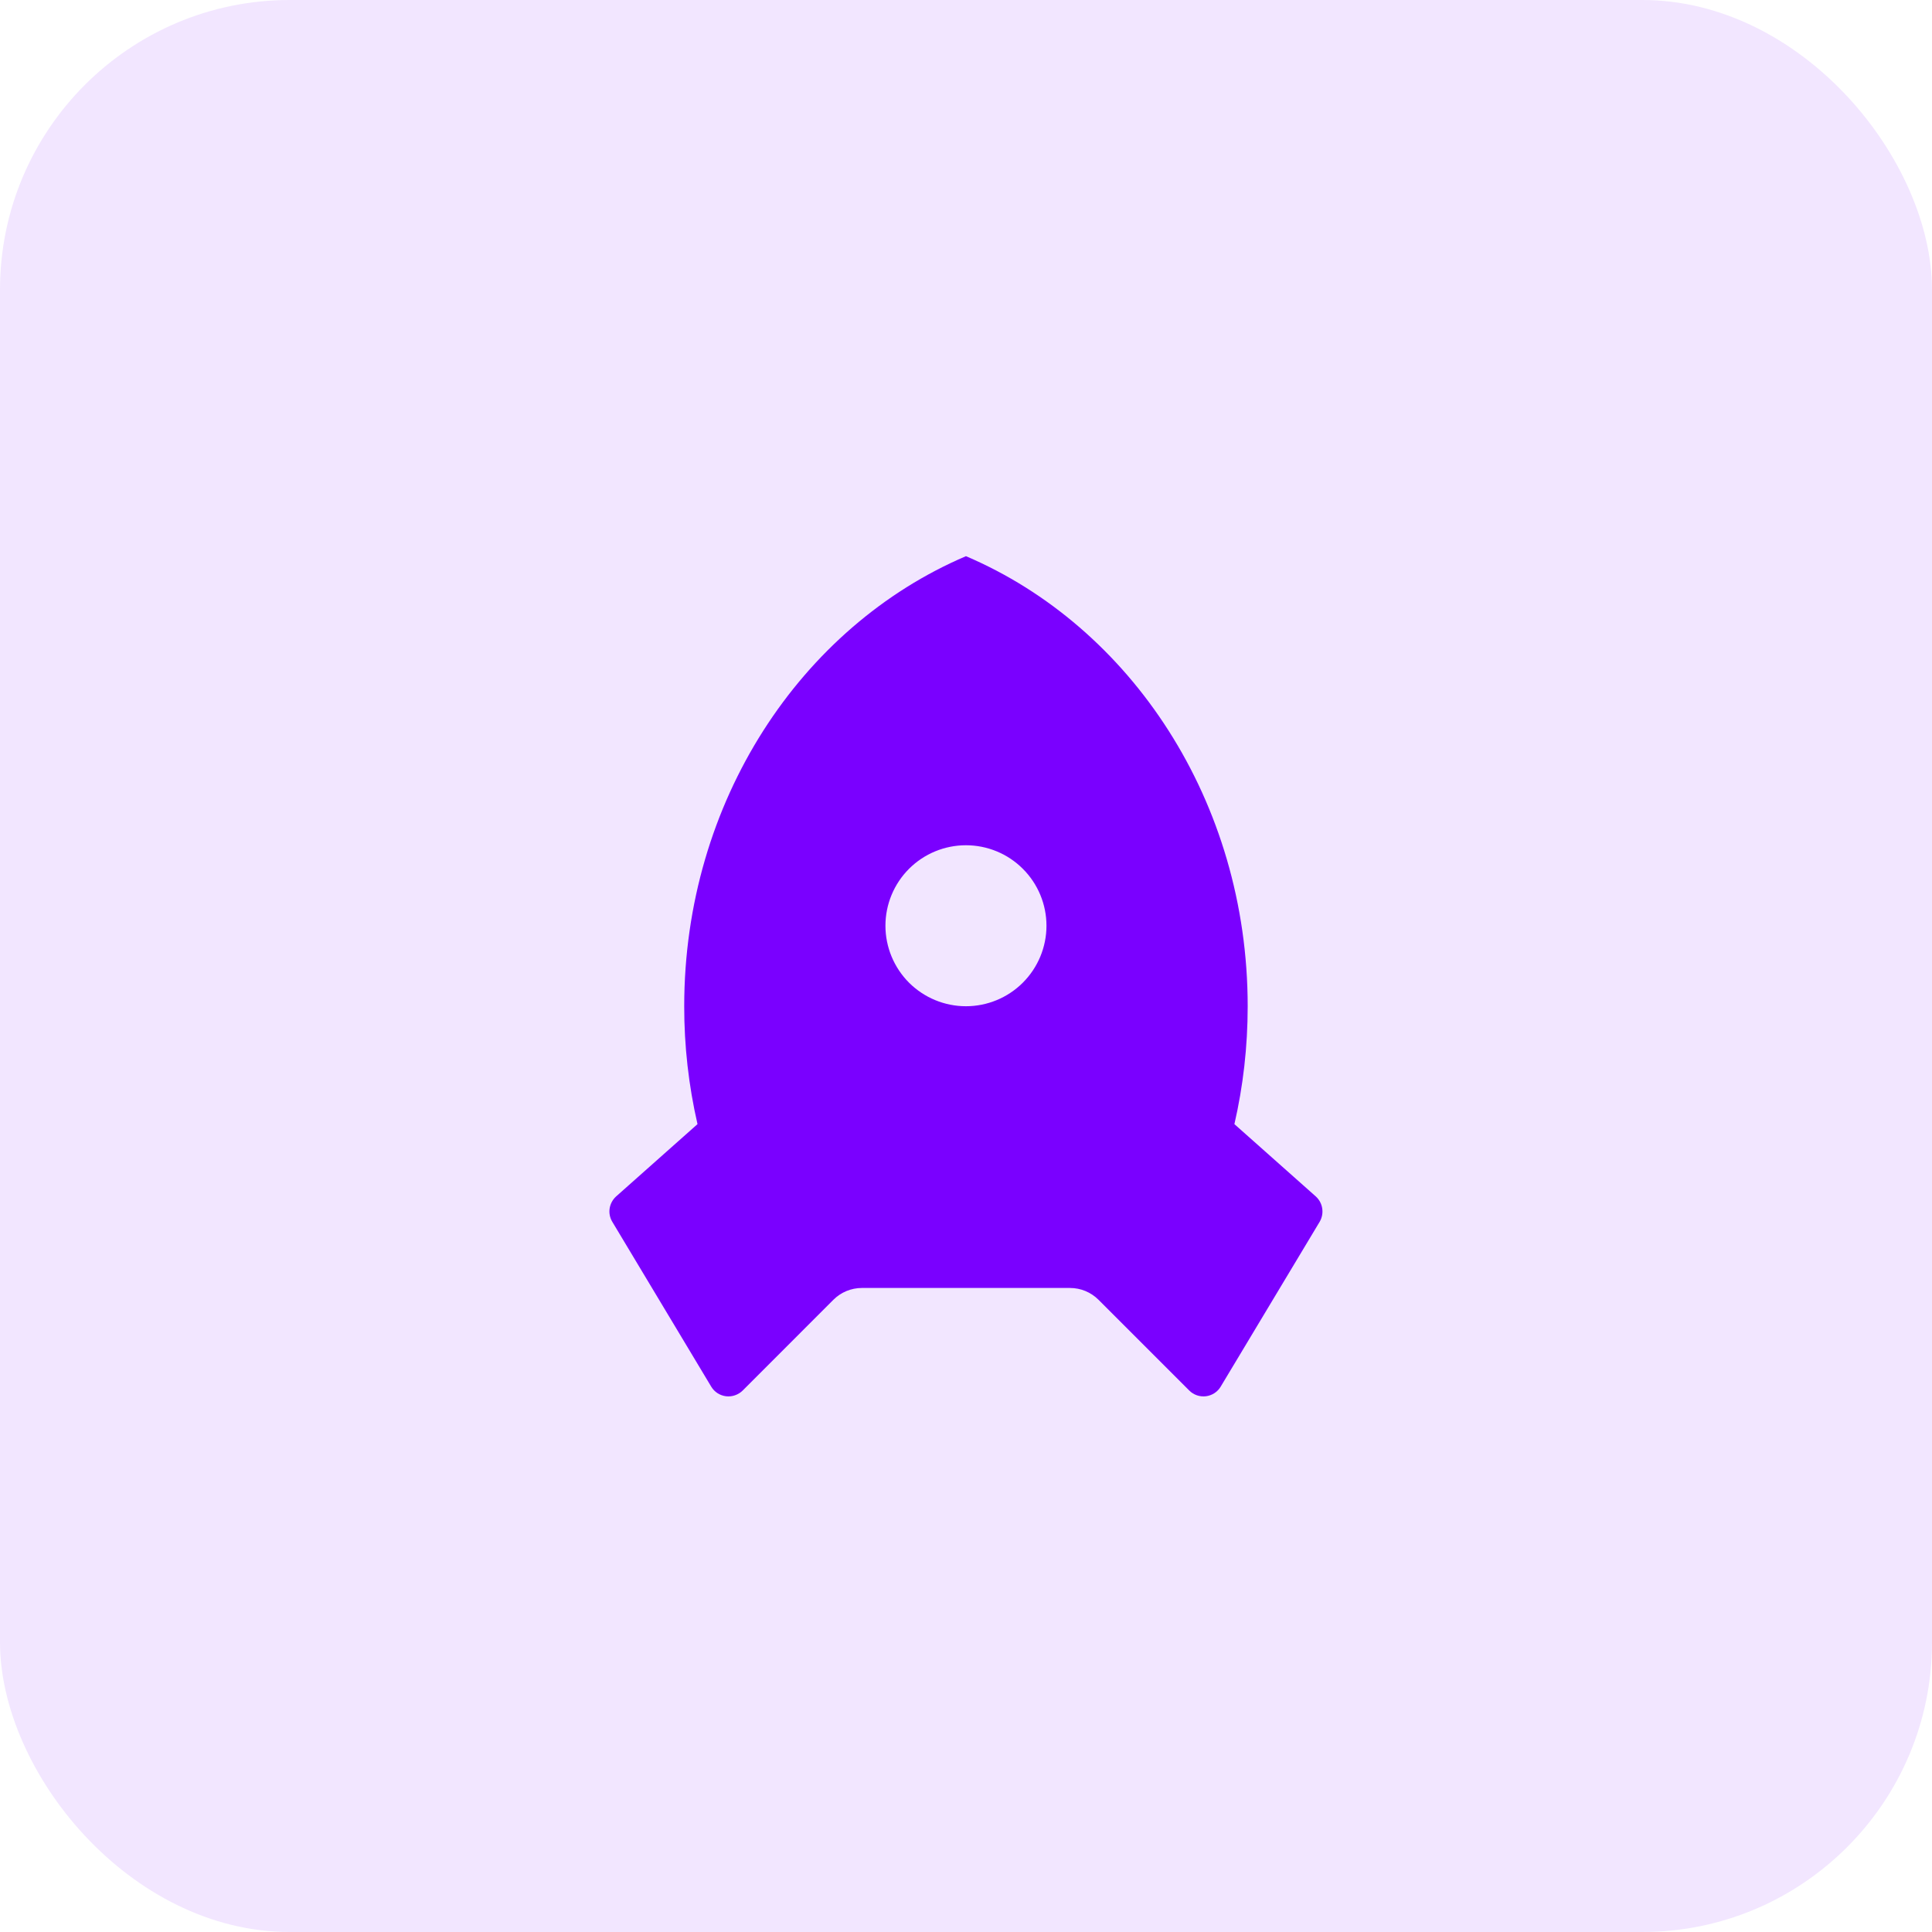 <svg width="40" height="40" viewBox="0 0 40 40" fill="none" xmlns="http://www.w3.org/2000/svg">
<rect opacity="0.1" width="40" height="40" rx="6" fill="#7A00FF"/>
<g clip-path="url(#clip0_3869_284386)">
<path d="M14.441 23.274C14.257 22.473 14.165 21.654 14.166 20.833C14.166 16.593 16.585 12.97 19.999 11.515C23.413 12.97 25.832 16.593 25.832 20.833C25.832 21.675 25.737 22.492 25.557 23.274L27.241 24.77C27.313 24.835 27.361 24.923 27.375 25.018C27.39 25.114 27.371 25.212 27.322 25.296L25.273 28.709C25.241 28.763 25.196 28.809 25.143 28.844C25.09 28.878 25.03 28.9 24.967 28.908C24.904 28.915 24.84 28.909 24.78 28.888C24.721 28.867 24.666 28.834 24.622 28.789L22.743 26.91C22.587 26.754 22.375 26.666 22.154 26.666H17.844C17.623 26.666 17.411 26.754 17.255 26.91L15.377 28.789C15.332 28.834 15.277 28.867 15.217 28.888C15.158 28.909 15.094 28.915 15.031 28.908C14.968 28.9 14.908 28.878 14.855 28.844C14.802 28.809 14.757 28.763 14.725 28.709L12.677 25.296C12.627 25.213 12.607 25.115 12.622 25.019C12.637 24.923 12.685 24.835 12.757 24.77L14.441 23.274ZM19.999 20.833C20.441 20.833 20.865 20.657 21.177 20.345C21.49 20.032 21.666 19.608 21.666 19.166C21.666 18.724 21.49 18.3 21.177 17.988C20.865 17.675 20.441 17.5 19.999 17.5C19.557 17.5 19.133 17.675 18.82 17.988C18.508 18.3 18.332 18.724 18.332 19.166C18.332 19.608 18.508 20.032 18.82 20.345C19.133 20.657 19.557 20.833 19.999 20.833Z" fill="#7A00FF"/>
</g>
<defs>
<clipPath id="clip0_3869_284386">
<rect width="20" height="20" fill="white" transform="translate(10 10)"/>
</clipPath>
</defs>
</svg>
